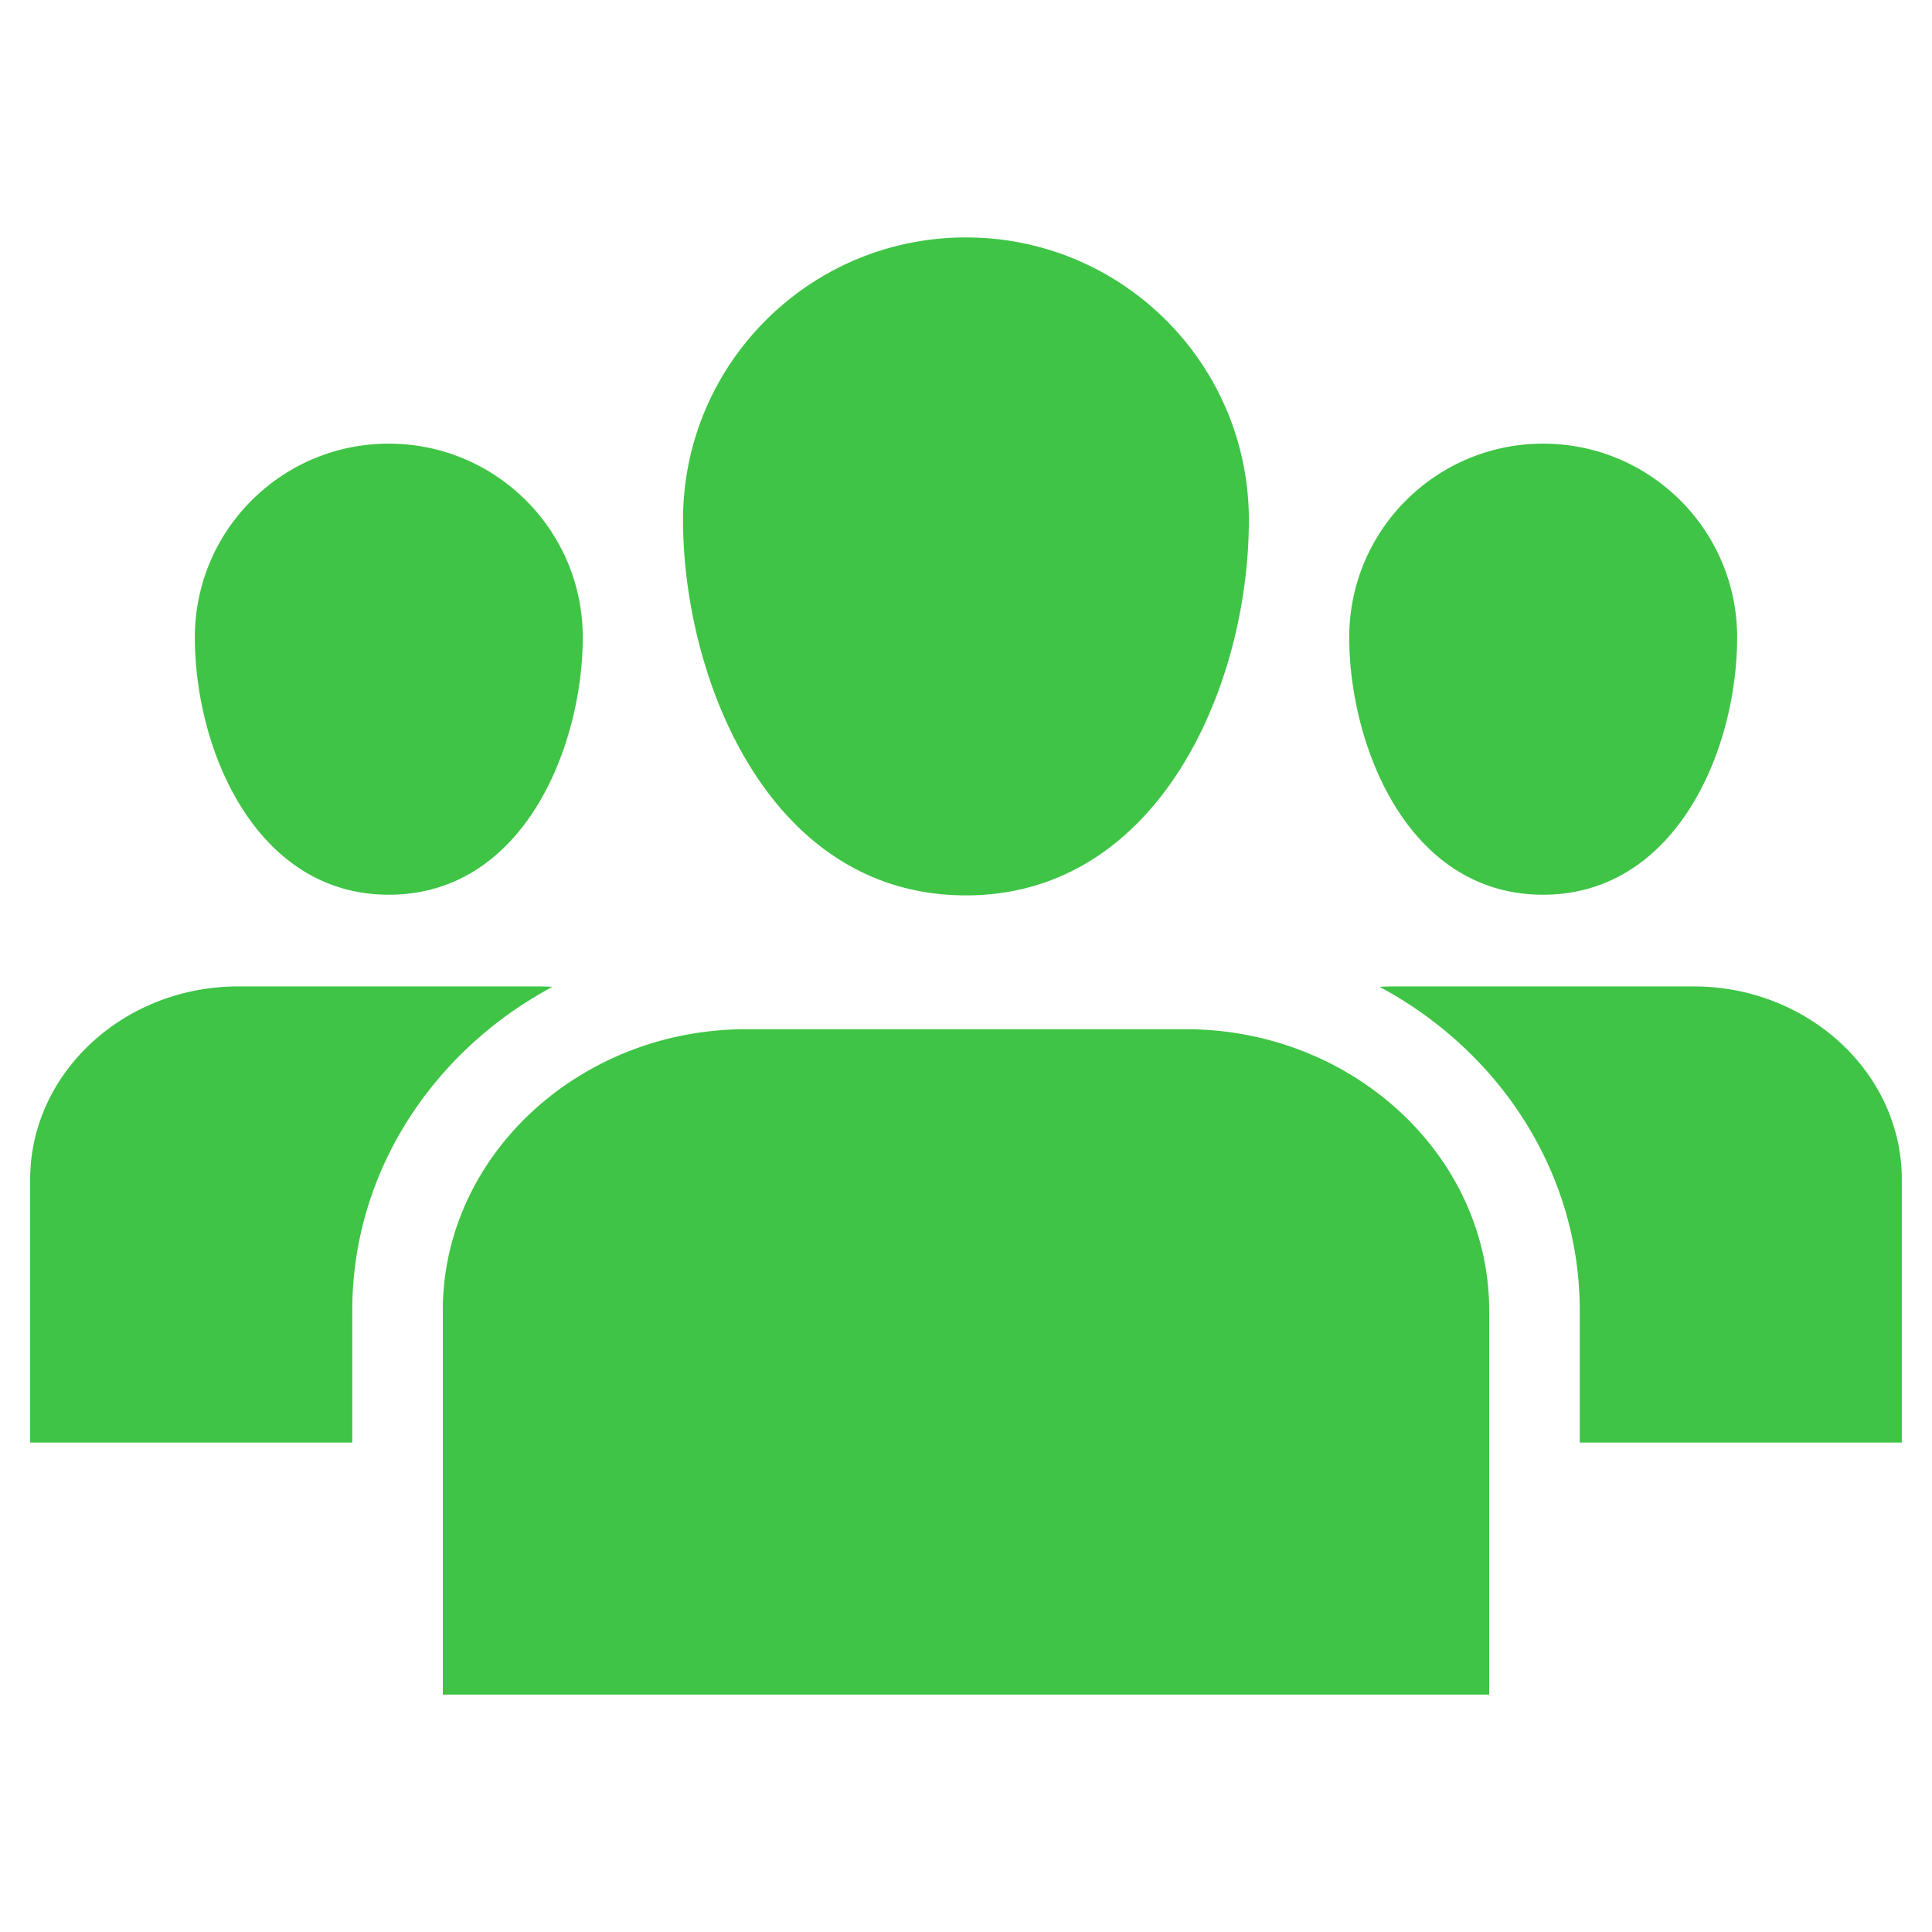 <?xml version="1.0" encoding="UTF-8"?> <svg xmlns="http://www.w3.org/2000/svg" xmlns:xlink="http://www.w3.org/1999/xlink" xmlns:svgjs="http://svgjs.com/svgjs" width="512" height="512" x="0" y="0" viewBox="0 0 512 512" style="enable-background:new 0 0 512 512" xml:space="preserve" class=""> <g> <path d="M181.009 137.802c0-41.353 33.571-74.881 74.977-74.881 41.435 0 74.977 33.528 74.977 74.881 0 43.882-23.831 99.485-74.977 99.485-52.696 0-74.977-58.132-74.977-99.485zM314.25 272.75h-116.5c-44.206 0-80.398 33.558-80.398 74.554V449.08h277.296V347.303c0-40.995-36.192-74.553-80.398-74.553zm94.697-35.641c35.061 0 51.414-38.14 51.414-68.218 0-28.352-23.026-51.319-51.414-51.319-28.358 0-51.384 22.967-51.384 51.319-.001 28.352 15.281 68.218 51.384 68.218zm-305.923 0c36.133 0 51.414-39.865 51.414-68.218 0-28.352-23.026-51.319-51.414-51.319-28.358 0-51.384 22.967-51.384 51.319 0 30.078 16.353 68.218 51.384 68.218zm43.372 24.416a59.824 59.824 0 0 0-3.426-.11H63.108C32.784 261.415 8 284.412 8 312.525v69.764h85.353v-34.986c0-36.731 21.399-68.828 53.043-85.778zm302.497-.11h-79.862a59.76 59.76 0 0 0-3.425.11c31.644 16.95 53.043 49.048 53.043 85.779v34.986H504v-69.764c0-28.114-24.813-51.111-55.107-51.111z" fill="#3fc446" data-original="#000000" class=""></path> </g> </svg> 